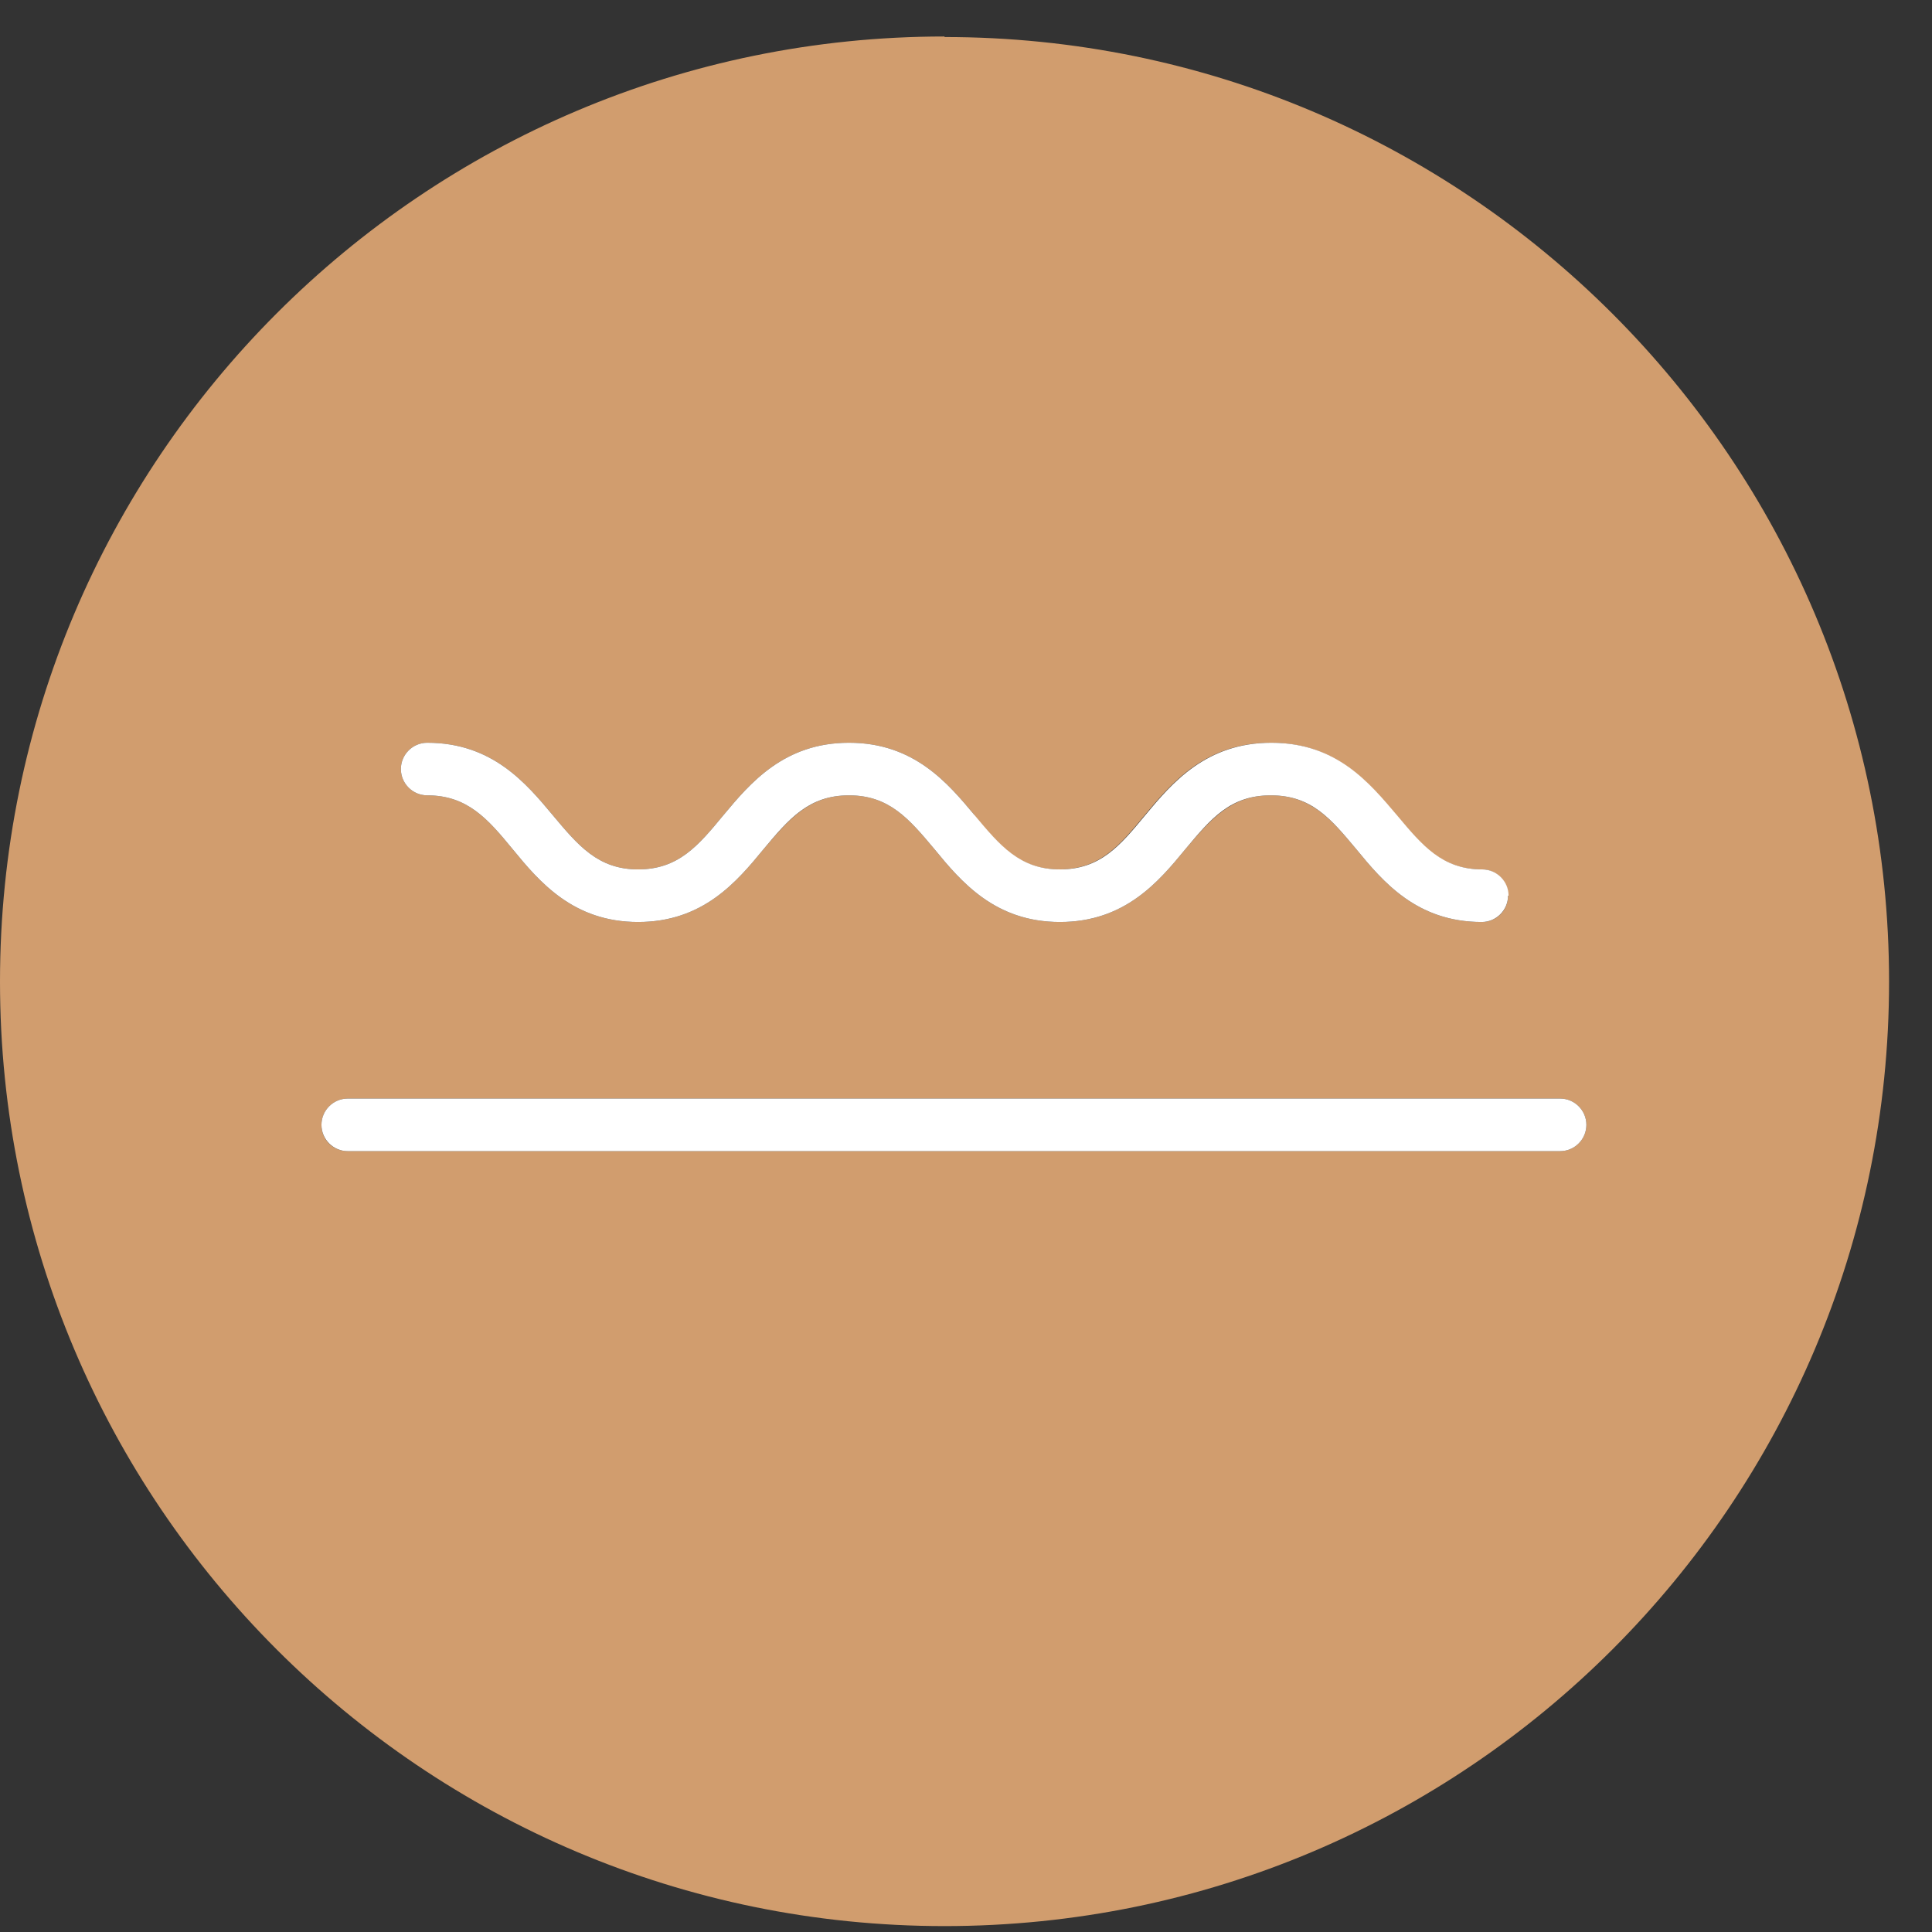 <svg width="36" height="36" viewBox="0 0 36 36" fill="none" xmlns="http://www.w3.org/2000/svg">
<rect x="0" y="0" width="36" height="36" fill="#333333" stroke="none"/>
<path d="M17.6 0.68C7.88 0.68 0 8.57 0 18.29C0 28.01 7.88 35.89 17.6 35.89C27.32 35.89 35.2 28.01 35.2 18.29C35.2 8.57 27.32 0.69 17.6 0.69M5.99 20.96C5.99 20.69 6.21 20.47 6.48 20.47H29.07C29.34 20.47 29.56 20.69 29.56 20.96C29.56 21.23 29.34 21.45 29.07 21.45H6.48C6.21 21.45 5.99 21.24 5.99 20.96ZM18.15 15.19C18.62 15.75 18.99 16.2 19.74 16.2C20.49 16.2 20.86 15.76 21.33 15.19C21.83 14.59 22.46 13.84 23.68 13.84C24.9 13.84 25.51 14.59 26.02 15.19C26.49 15.75 26.86 16.2 27.61 16.2C27.88 16.2 28.1 16.41 28.1 16.69C28.1 16.97 27.88 17.18 27.61 17.18C26.4 17.18 25.77 16.43 25.27 15.82C24.8 15.26 24.43 14.82 23.68 14.82C22.93 14.82 22.56 15.27 22.09 15.82C21.59 16.43 20.96 17.18 19.75 17.18C18.54 17.18 17.91 16.43 17.41 15.82C16.94 15.26 16.57 14.82 15.82 14.82C15.07 14.82 14.7 15.27 14.23 15.82C13.73 16.43 13.1 17.18 11.89 17.18C10.68 17.18 10.05 16.43 9.55 15.82C9.09 15.26 8.71 14.82 7.96 14.82C7.69 14.82 7.47 14.6 7.47 14.33C7.47 14.06 7.69 13.84 7.96 13.84C9.17 13.84 9.8 14.59 10.3 15.19C10.77 15.75 11.14 16.2 11.89 16.2C12.64 16.2 13.01 15.76 13.48 15.19C13.98 14.59 14.61 13.84 15.82 13.84C17.03 13.84 17.66 14.59 18.16 15.19" fill="#D19D6E"/>
<path d="M28.1 16.69C28.1 16.96 27.88 17.18 27.61 17.18C26.4 17.18 25.77 16.43 25.27 15.82C24.8 15.26 24.44 14.82 23.68 14.82C22.92 14.82 22.56 15.26 22.09 15.82C21.59 16.43 20.96 17.18 19.75 17.18C18.54 17.18 17.91 16.43 17.41 15.82C16.94 15.26 16.57 14.82 15.82 14.82C15.07 14.82 14.7 15.26 14.23 15.82C13.73 16.43 13.1 17.18 11.89 17.18C10.68 17.18 10.05 16.43 9.55 15.82C9.09 15.26 8.71 14.82 7.96 14.82C7.69 14.82 7.47 14.6 7.47 14.33C7.47 14.06 7.69 13.84 7.96 13.84C9.17 13.84 9.8 14.59 10.3 15.19C10.77 15.75 11.14 16.2 11.89 16.2C12.64 16.2 13.01 15.76 13.48 15.19C13.98 14.59 14.61 13.84 15.82 13.84C17.03 13.84 17.66 14.59 18.16 15.19C18.63 15.75 19 16.2 19.75 16.2C20.5 16.2 20.87 15.76 21.34 15.19C21.84 14.59 22.47 13.84 23.69 13.84C24.91 13.84 25.52 14.59 26.03 15.19C26.5 15.75 26.87 16.2 27.62 16.2C27.89 16.2 28.11 16.42 28.11 16.69" fill="white"/>
<path d="M29.56 20.96C29.56 21.23 29.34 21.45 29.07 21.45H6.48C6.21 21.45 5.99 21.23 5.99 20.96C5.99 20.69 6.21 20.47 6.48 20.47H29.07C29.34 20.47 29.56 20.69 29.56 20.96Z" fill="white"/>
</svg>
